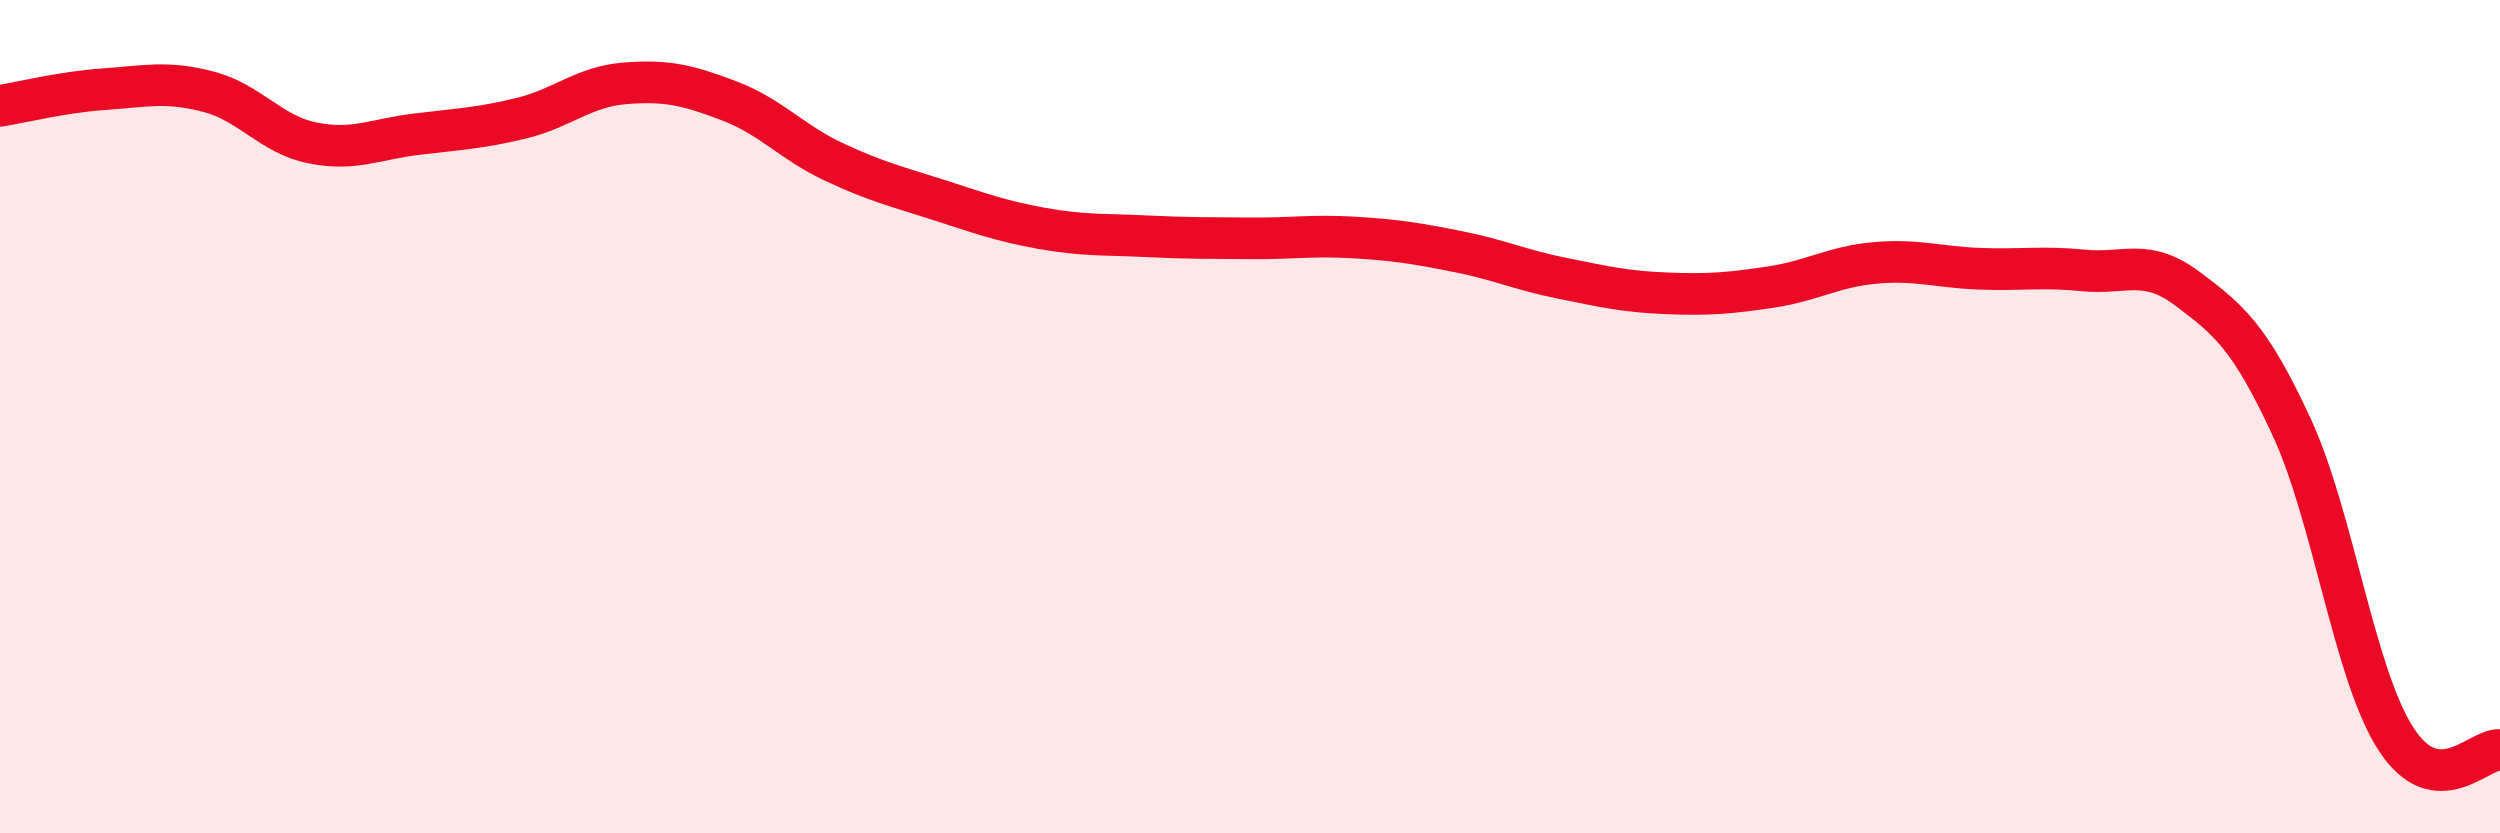 
    <svg width="60" height="20" viewBox="0 0 60 20" xmlns="http://www.w3.org/2000/svg">
      <path
        d="M 0,2.54 C 0.5,2.46 1.5,2.21 2.5,2.14 C 3.5,2.07 4,1.94 5,2.2 C 6,2.46 6.5,3.23 7.5,3.43 C 8.5,3.63 9,3.34 10,3.22 C 11,3.1 11.5,3.08 12.5,2.84 C 13.5,2.6 14,2.08 15,2 C 16,1.92 16.5,2.04 17.5,2.42 C 18.5,2.8 19,3.41 20,3.88 C 21,4.35 21.5,4.47 22.5,4.79 C 23.5,5.11 24,5.3 25,5.48 C 26,5.66 26.5,5.62 27.5,5.67 C 28.5,5.72 29,5.71 30,5.72 C 31,5.73 31.5,5.64 32.5,5.7 C 33.5,5.76 34,5.84 35,6.04 C 36,6.24 36.5,6.48 37.5,6.68 C 38.5,6.88 39,7 40,7.04 C 41,7.08 41.5,7.04 42.5,6.89 C 43.5,6.74 44,6.4 45,6.31 C 46,6.22 46.5,6.41 47.5,6.45 C 48.5,6.49 49,6.39 50,6.49 C 51,6.59 51.5,6.18 52.5,6.93 C 53.5,7.68 54,8.09 55,10.25 C 56,12.41 56.5,16.18 57.5,17.73 C 58.5,19.28 59.5,17.95 60,18L60 20L0 20Z"
        fill="#EB0A25"
        opacity="0.1"
        stroke-linecap="round"
        stroke-linejoin="round"
      />
      <path
        d="M 0,2.54 C 0.5,2.46 1.5,2.21 2.5,2.14 C 3.5,2.07 4,1.94 5,2.2 C 6,2.46 6.5,3.23 7.5,3.43 C 8.5,3.63 9,3.34 10,3.22 C 11,3.1 11.5,3.08 12.5,2.84 C 13.5,2.6 14,2.08 15,2 C 16,1.92 16.5,2.04 17.5,2.42 C 18.5,2.8 19,3.41 20,3.88 C 21,4.35 21.5,4.47 22.5,4.79 C 23.5,5.11 24,5.3 25,5.48 C 26,5.66 26.5,5.62 27.5,5.67 C 28.5,5.72 29,5.71 30,5.72 C 31,5.73 31.5,5.64 32.5,5.7 C 33.5,5.76 34,5.84 35,6.04 C 36,6.24 36.5,6.48 37.5,6.68 C 38.5,6.88 39,7 40,7.04 C 41,7.08 41.5,7.04 42.5,6.89 C 43.5,6.74 44,6.4 45,6.31 C 46,6.22 46.5,6.41 47.5,6.45 C 48.5,6.49 49,6.39 50,6.49 C 51,6.59 51.5,6.18 52.5,6.93 C 53.5,7.68 54,8.09 55,10.25 C 56,12.41 56.5,16.18 57.5,17.73 C 58.5,19.28 59.5,17.95 60,18"
        stroke="#EB0A25"
        stroke-width="1"
        fill="none"
        stroke-linecap="round"
        stroke-linejoin="round"
      />
    </svg>
  